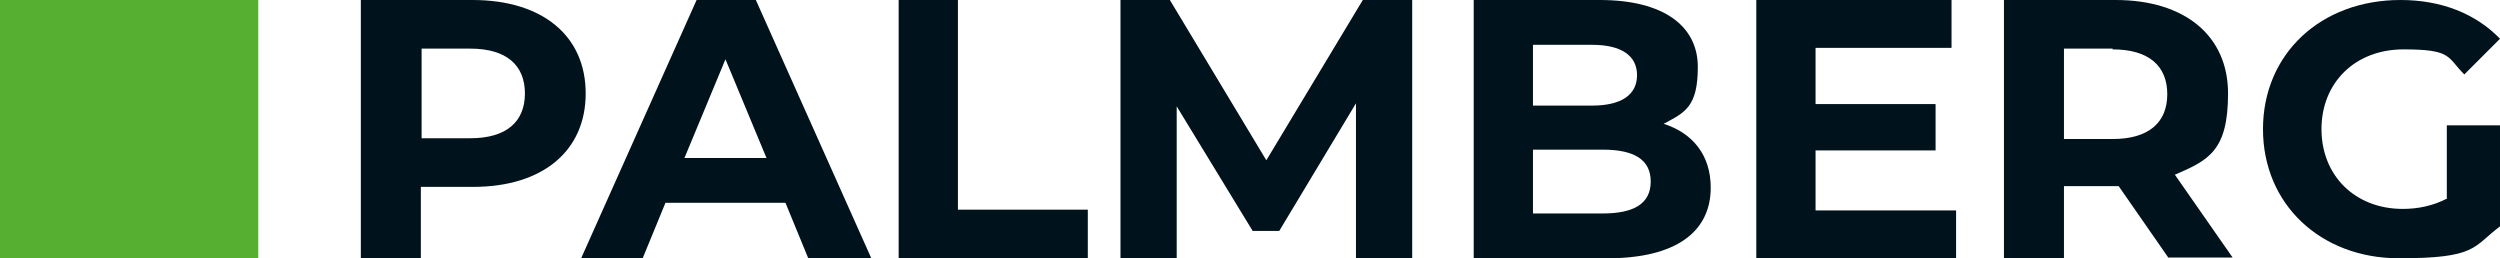 <?xml version="1.0" encoding="UTF-8"?>
<svg xmlns="http://www.w3.org/2000/svg" id="Ebene_1" data-name="Ebene 1" version="1.1" viewBox="0 0 329.1 34">
  <defs>
    <style>
      .cls-1 {
        fill: #00121b;
      }

      .cls-1, .cls-2 {
        stroke-width: 0px;
      }

      .cls-2 {
        fill: #56af31;
      }
    </style>
  </defs>
  <g>
    <path class="cls-1" d="M77.1,12.3c0,7.6-5.7,12.3-14.8,12.3h-6.9v9.4h-7.9V0h14.7C71.4,0,77.1,4.7,77.1,12.3ZM69.1,12.3c0-3.7-2.4-5.9-7.2-5.9h-6.4v11.8h6.4c4.8,0,7.2-2.2,7.2-5.9Z"></path>
    <path class="cls-1" d="M103.4,26.7h-15.8l-3,7.3h-8.1L91.7,0h7.8l15.2,34h-8.3l-3-7.3ZM100.9,20.8l-5.4-13-5.4,13h10.8Z"></path>
    <path class="cls-1" d="M118.2,0h7.9v27.6h17.1v6.4h-24.9V0Z"></path>
    <path class="cls-1" d="M178.5,34V13.6s-10.1,16.8-10.1,16.8h-3.5l-10-16.4v20h-7.4V0h6.5l12.7,21.1L179.4,0h6.5v34c0,0-7.3,0-7.3,0Z"></path>
    <path class="cls-1" d="M225.2,24.7c0,5.9-4.7,9.3-13.6,9.3h-17.6V0h16.6C219.1,0,223.5,3.5,223.5,8.8s-1.7,6-4.5,7.5c3.8,1.2,6.2,4.1,6.2,8.4ZM201.8,5.9v8h7.8c3.8,0,5.9-1.4,5.9-4s-2.1-4-5.9-4h-7.8ZM217.3,23.9c0-2.9-2.2-4.2-6.3-4.2h-9.2v8.4h9.2c4.1,0,6.3-1.3,6.3-4.2Z"></path>
    <path class="cls-1" d="M257.5,27.7v6.3h-26.3V0h25.7v6.3h-17.9v7.4h15.8v6.1h-15.8v7.9h18.5Z"></path>
    <path class="cls-1" d="M285.5,34l-6.6-9.5h-7.2v9.5h-7.9V0h14.7C287.6,0,293.3,4.7,293.3,12.3s-2.6,8.8-7,10.7l7.6,10.9h-8.5ZM278.1,6.4h-6.4v11.9h6.4c4.8,0,7.2-2.2,7.2-5.9s-2.4-5.9-7.2-5.9Z"></path>
    <path class="cls-1" d="M322.2,26.1c-1.9,1-3.9,1.4-5.9,1.4-6.3,0-10.7-4.4-10.7-10.5s4.4-10.5,10.8-10.5,5.7,1,8,3.3l4.7-4.7C325.9,1.8,321.4,0,316,0,305.5,0,297.9,7.1,297.9,17s7.6,17,17.9,17,9.7-1.5,13.3-4.2v-13.3h-7v9.6Z"></path>
  </g>
  <rect class="cls-2" x="0" y="0" width="34" height="34"></rect>
</svg>
